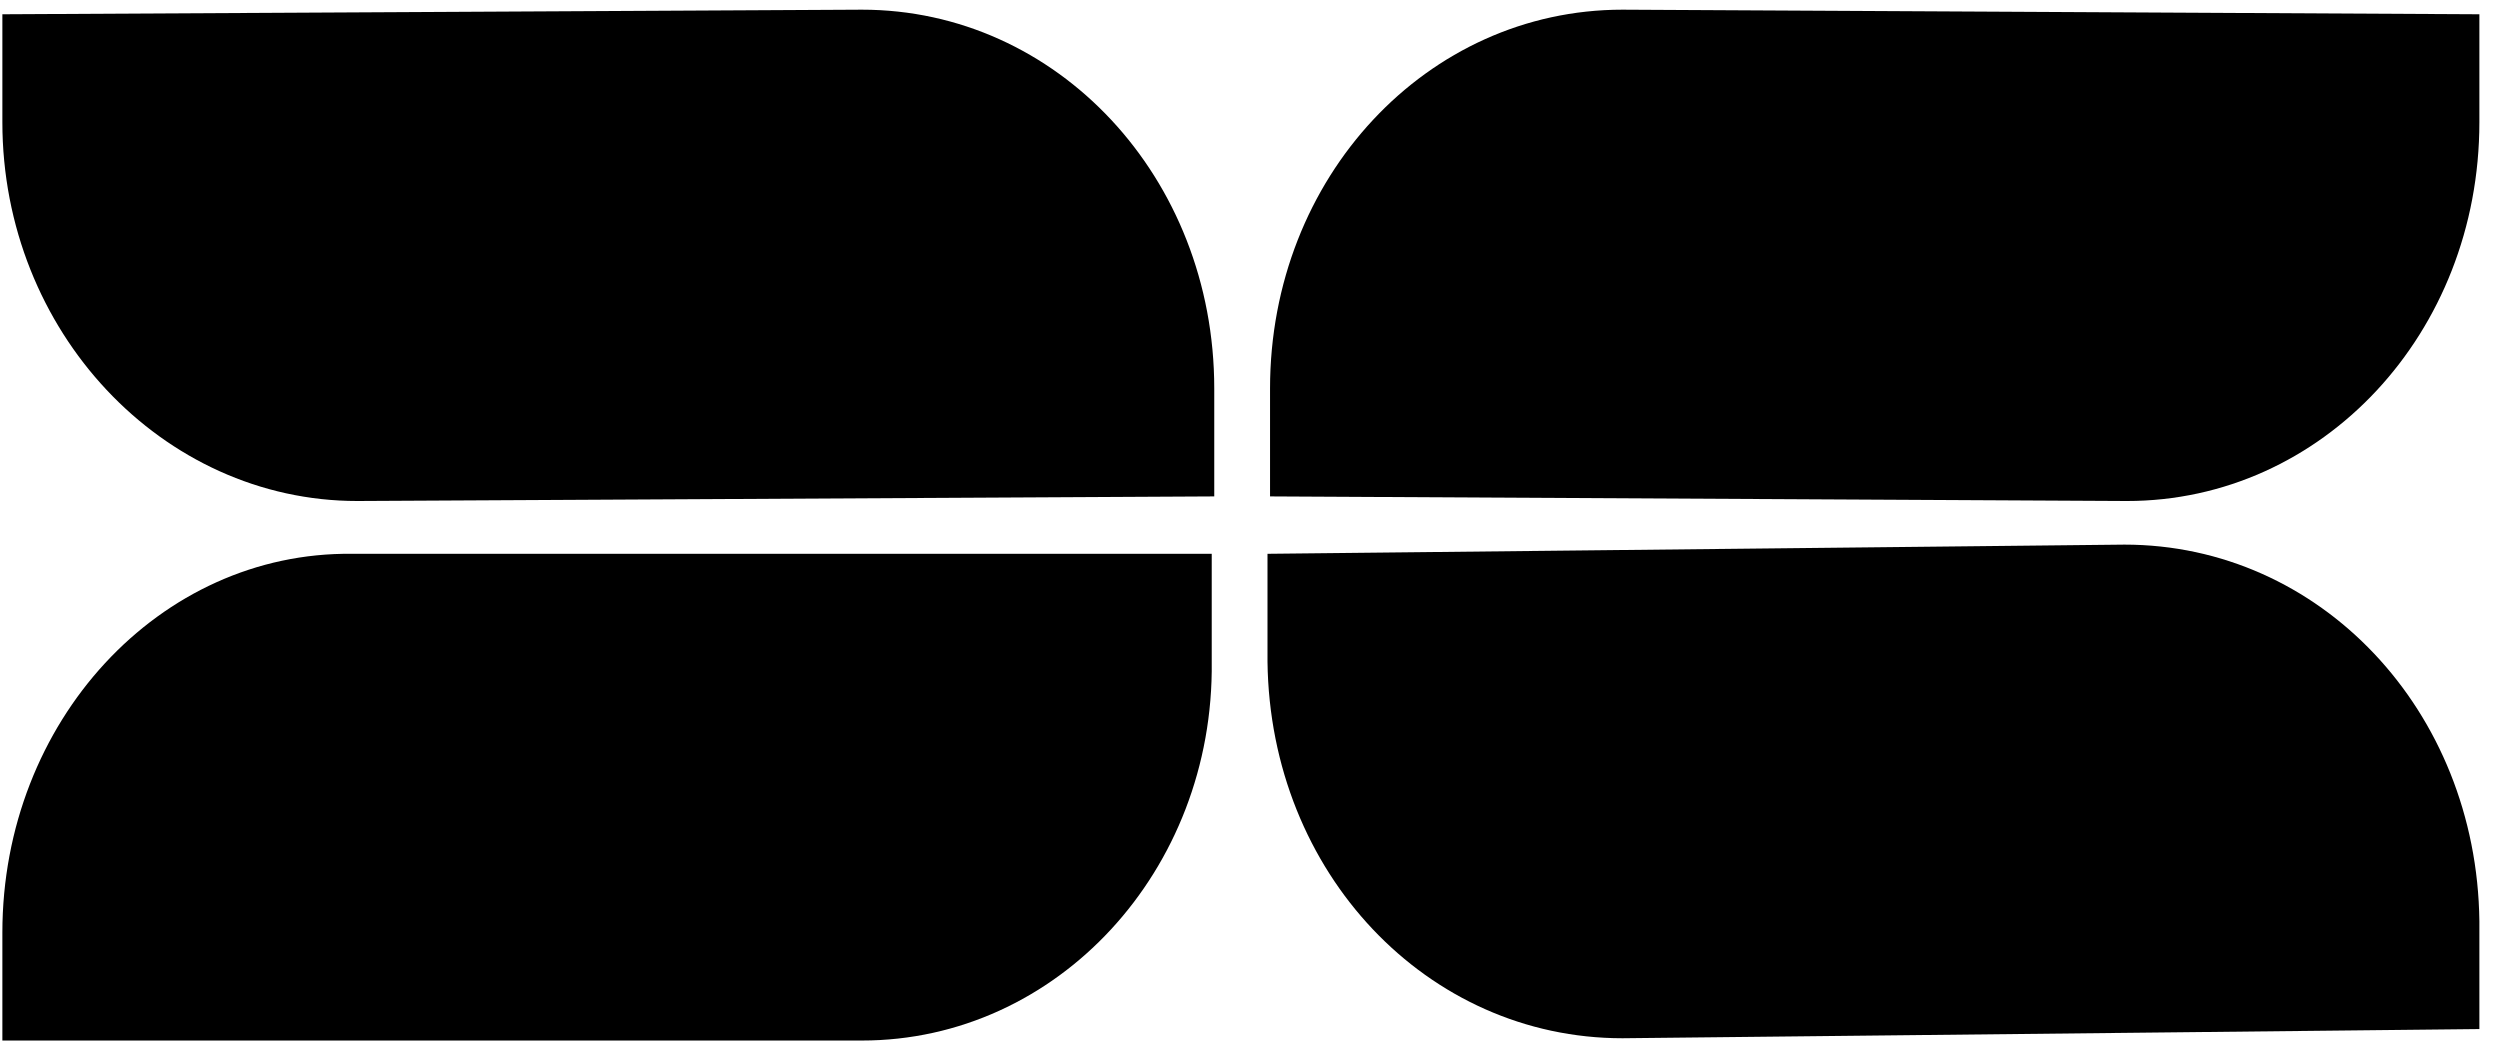 <?xml version="1.0" encoding="UTF-8"?>
<svg xmlns="http://www.w3.org/2000/svg" width="117" height="49" viewBox="0 0 117 49" fill="none">
  <path d="M0.111 5.718V0.668L40.334 0.453C49.471 0.453 56.827 8.297 56.827 18.182V23.232L16.723 23.447C7.586 23.447 0.111 15.496 0.111 5.718Z" fill="black"></path>
  <path d="M116.035 5.718V0.668L75.93 0.453C66.794 0.453 59.438 8.297 59.438 18.182V23.232L99.542 23.447C108.678 23.447 116.035 15.603 116.035 5.718Z" fill="black"></path>
  <path d="M116.035 43.11V48.16L75.931 48.59C66.794 48.59 59.438 40.853 59.319 30.968V25.918L99.424 25.488C108.56 25.488 115.917 33.225 116.035 43.11Z" fill="black"></path>
  <path d="M0.111 43.647V48.697H40.334C49.471 48.697 56.827 40.746 56.709 30.968V25.918H16.485C7.468 25.811 0.111 33.762 0.111 43.647Z" fill="black"></path>
</svg>
